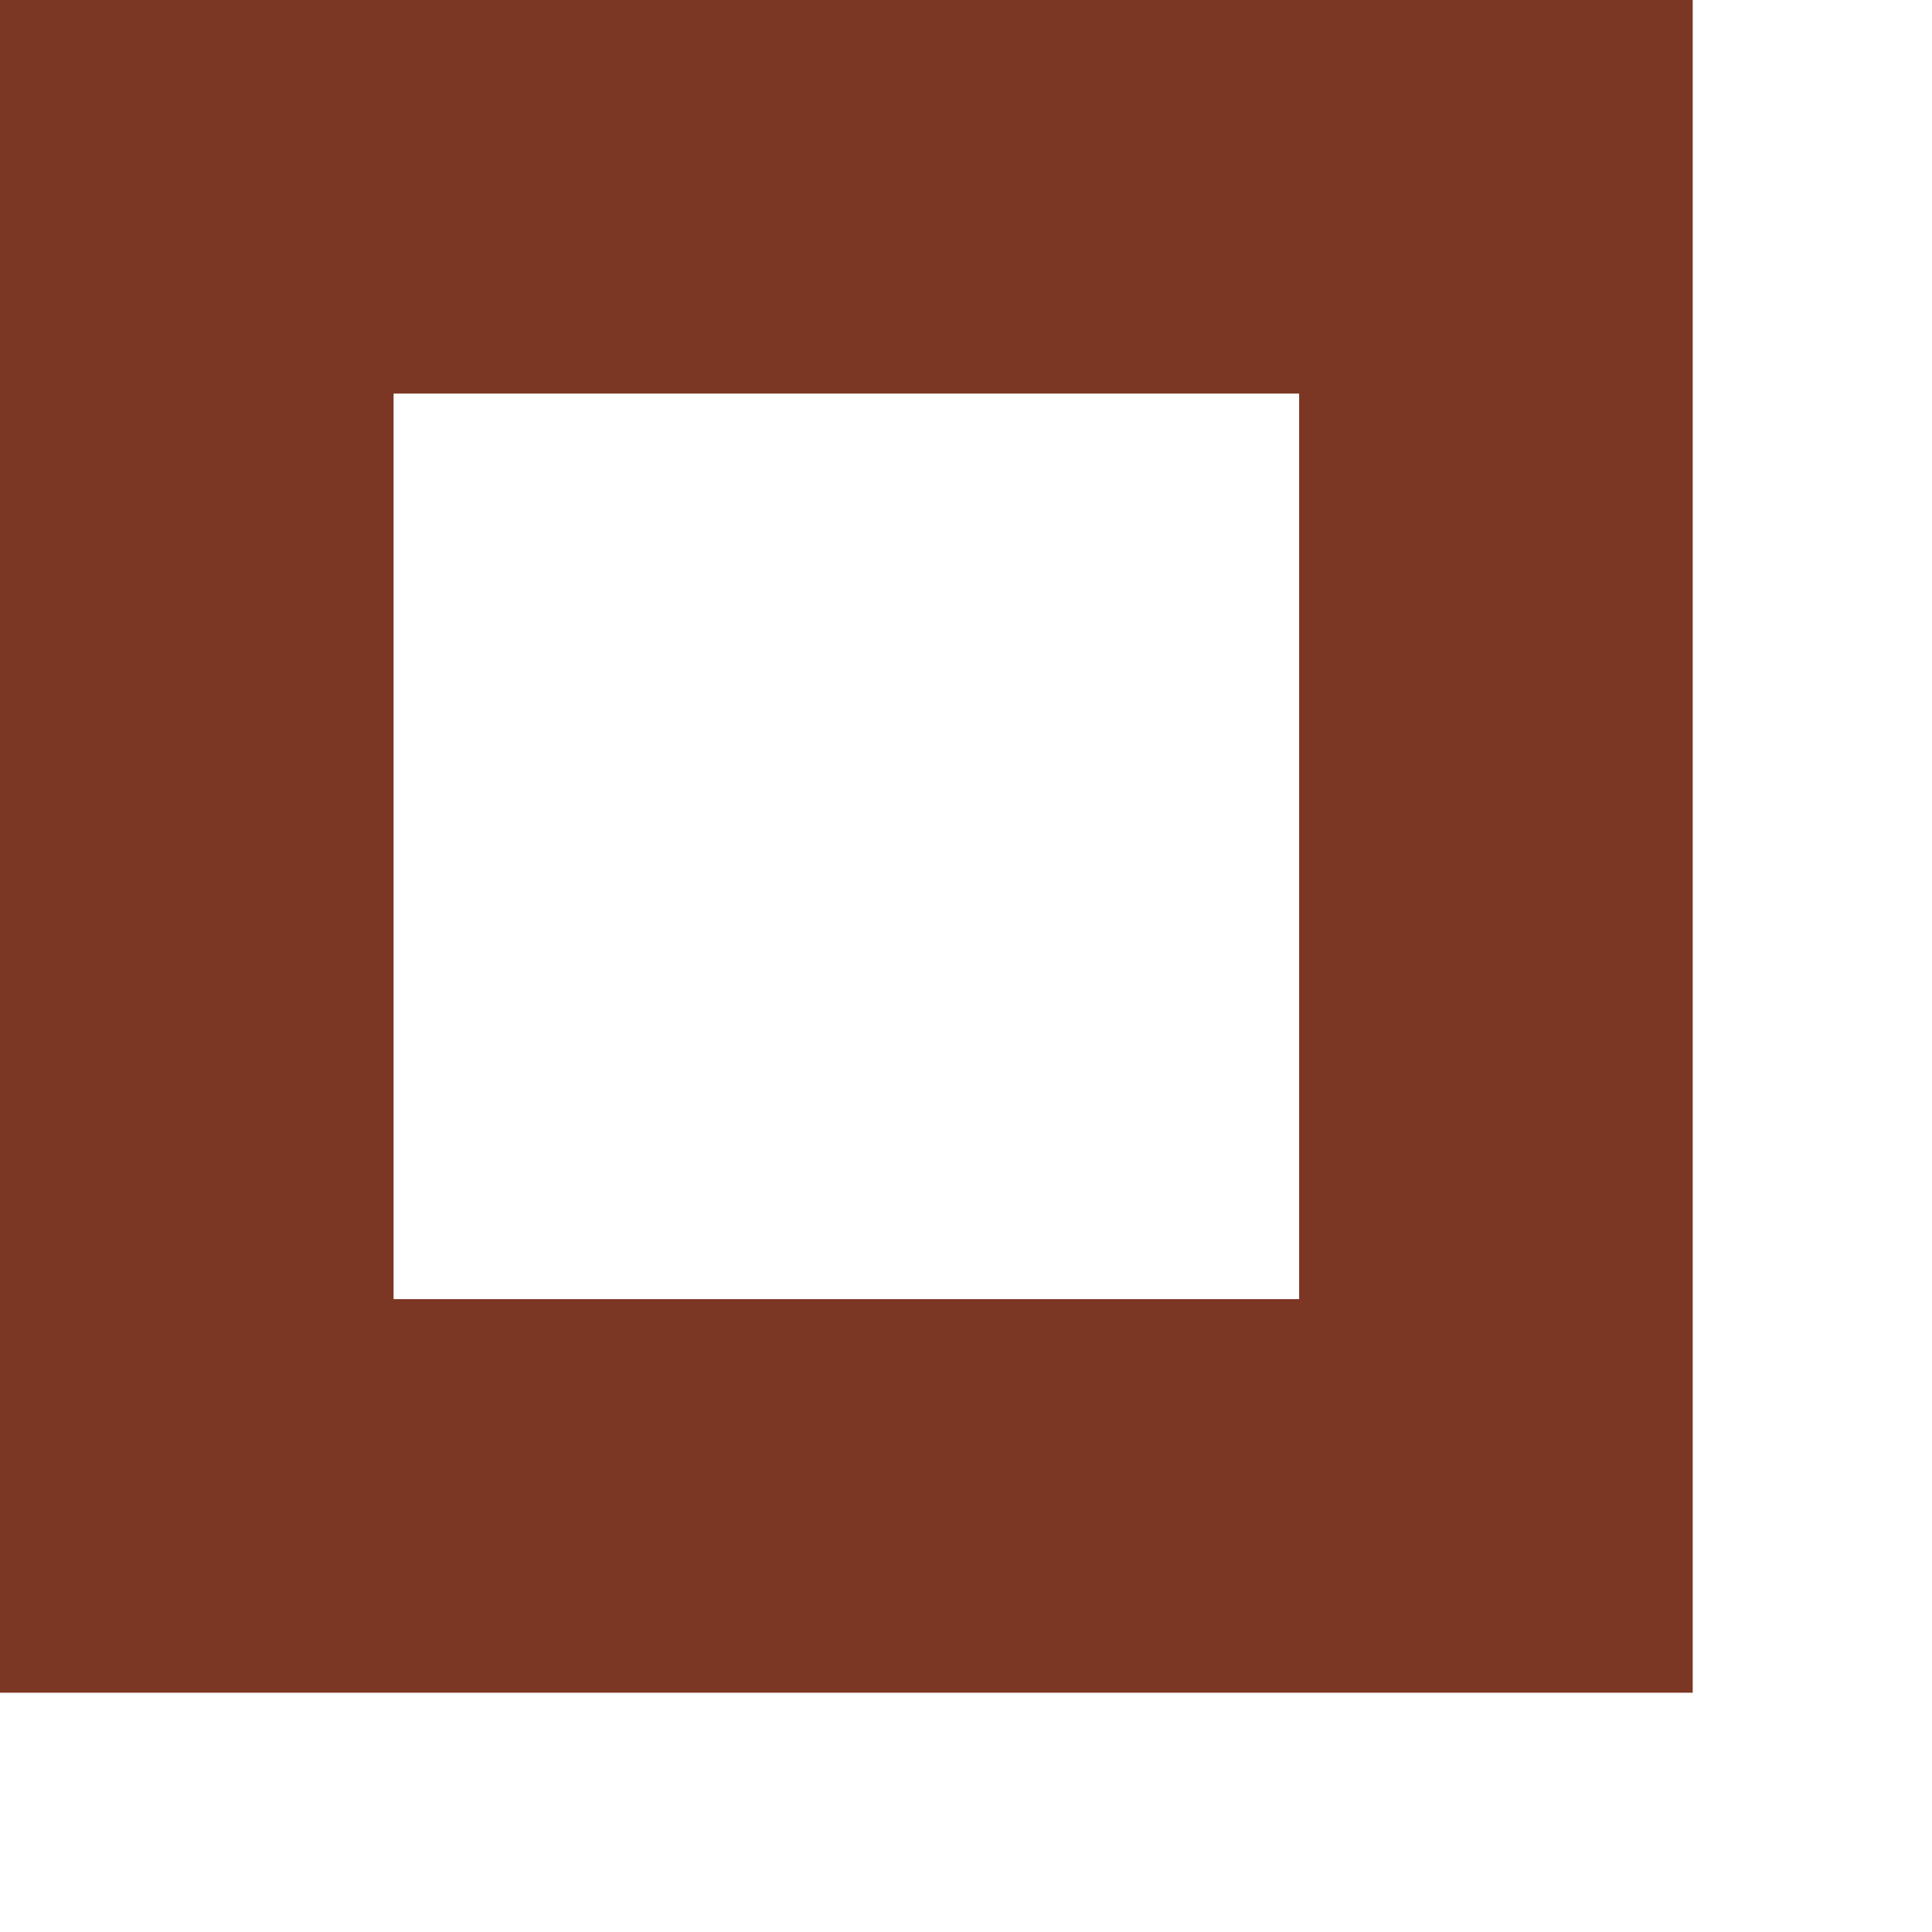 <?xml version="1.0" encoding="utf-8"?>
<svg xmlns="http://www.w3.org/2000/svg" fill="none" height="100%" overflow="visible" preserveAspectRatio="none" style="display: block;" viewBox="0 0 7 7" width="100%">
<path d="M5.42 0.713V5.42H0.713V0.713H5.42Z" id="Rectangle 1285" stroke="#7C3624" stroke-width="1.426"/>
</svg>